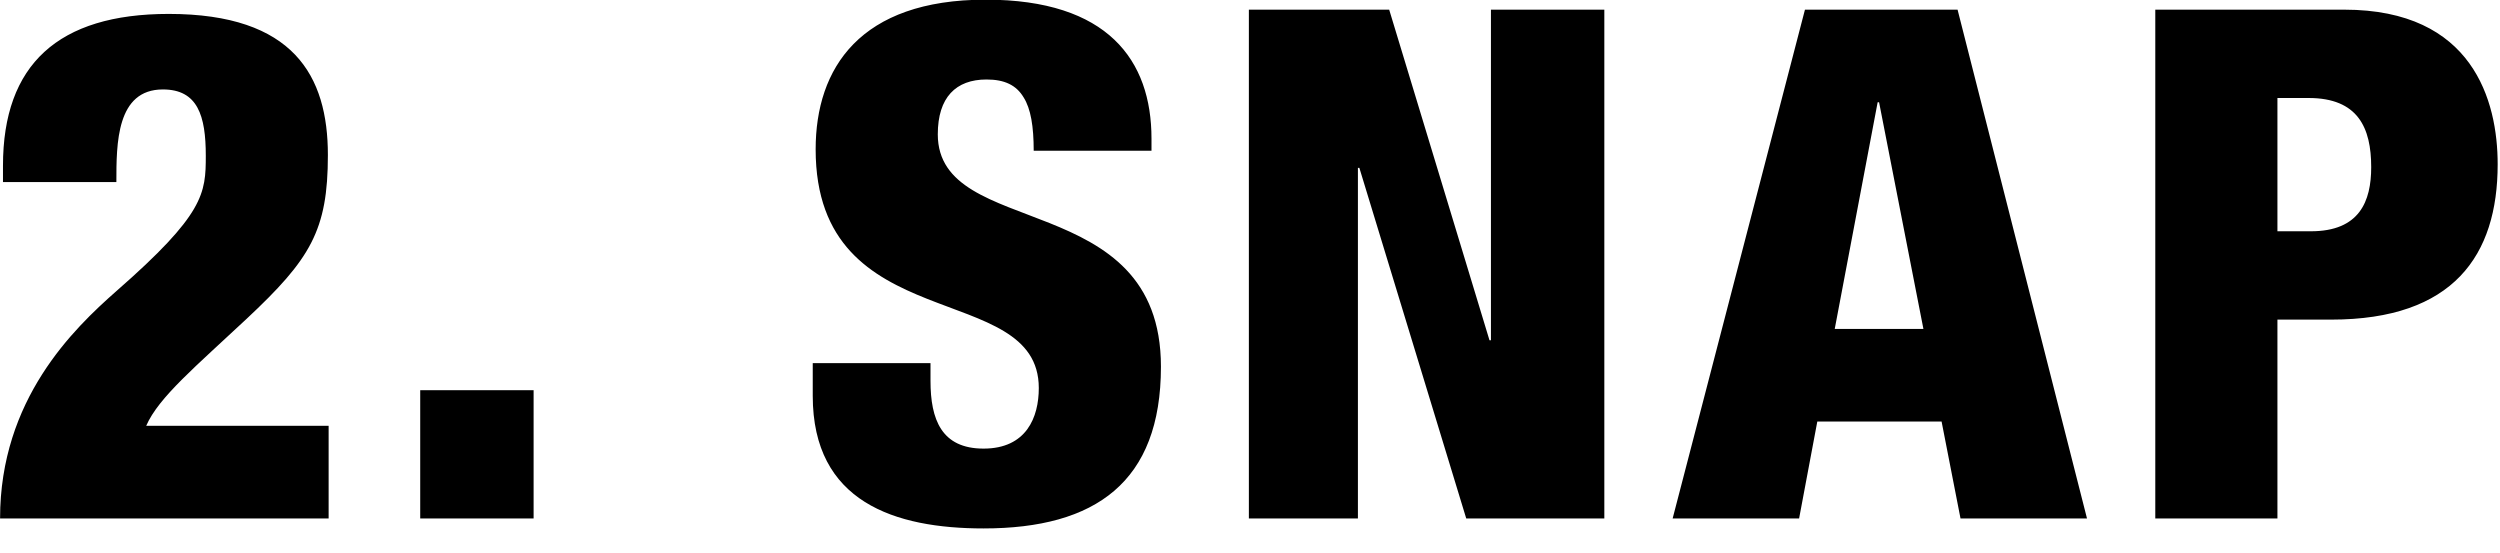 <svg xmlns="http://www.w3.org/2000/svg" xmlns:xlink="http://www.w3.org/1999/xlink" preserveAspectRatio="xMidYMid" width="104" height="23" viewBox="0 0 104 23">
  <defs>
    <style>

      .cls-2 {
        fill: #000000;
      }
    </style>
  </defs>
  <path d="M94.741,4.077 C94.741,4.077 96.040,4.077 96.040,4.077 C98.097,4.077 98.642,5.322 98.642,6.952 C98.642,8.376 98.158,9.621 96.132,9.621 C96.132,9.621 94.741,9.621 94.741,9.621 C94.741,9.621 94.741,4.077 94.741,4.077 ZM89.660,21.567 C89.660,21.567 94.741,21.567 94.741,21.567 C94.741,21.567 94.741,13.296 94.741,13.296 C94.741,13.296 96.978,13.296 96.978,13.296 C102.058,13.296 103.903,10.629 103.903,6.834 C103.903,4.195 102.875,0.402 97.522,0.402 C97.522,0.402 89.660,0.402 89.660,0.402 C89.660,0.402 89.660,21.567 89.660,21.567 ZM69.582,21.567 C69.582,21.567 74.843,21.567 74.843,21.567 C74.843,21.567 75.600,17.535 75.600,17.535 C75.600,17.535 80.770,17.535 80.770,17.535 C80.770,17.535 81.557,21.567 81.557,21.567 C81.557,21.567 86.819,21.567 86.819,21.567 C86.819,21.567 81.435,0.402 81.435,0.402 C81.435,0.402 75.086,0.402 75.086,0.402 C75.086,0.402 69.582,21.567 69.582,21.567 ZM80.014,13.683 C80.014,13.683 76.325,13.683 76.325,13.683 C76.325,13.683 78.110,4.255 78.110,4.255 C78.110,4.255 78.170,4.255 78.170,4.255 C78.170,4.255 80.014,13.683 80.014,13.683 ZM51.953,21.567 C51.953,21.567 56.489,21.567 56.489,21.567 C56.489,21.567 56.489,6.982 56.489,6.982 C56.489,6.982 56.549,6.982 56.549,6.982 C56.549,6.982 60.995,21.567 60.995,21.567 C60.995,21.567 66.740,21.567 66.740,21.567 C66.740,21.567 66.740,0.402 66.740,0.402 C66.740,0.402 62.023,0.402 62.023,0.402 C62.023,0.402 62.023,14.156 62.023,14.156 C62.023,14.156 61.963,14.156 61.963,14.156 C61.963,14.156 57.790,0.402 57.790,0.402 C57.790,0.402 51.953,0.402 51.953,0.402 C51.953,0.402 51.953,21.567 51.953,21.567 ZM33.810,15.105 C33.810,15.105 33.810,16.468 33.810,16.468 C33.810,20.885 37.227,21.983 40.916,21.983 C45.573,21.983 48.295,20.055 48.295,15.253 C48.295,7.783 39.012,10.006 39.012,5.589 C39.012,4.047 39.767,3.307 41.038,3.307 C41.793,3.307 42.277,3.543 42.580,4.047 C42.882,4.521 43.002,5.263 43.002,6.271 C43.002,6.271 47.902,6.271 47.902,6.271 C47.902,6.271 47.902,5.766 47.902,5.766 C47.902,2.506 46.088,-0.014 41.007,-0.014 C35.776,-0.014 33.931,2.832 33.931,6.212 C33.931,14.127 43.214,11.577 43.214,16.142 C43.214,17.358 42.701,18.662 40.916,18.662 C39.162,18.662 38.709,17.447 38.709,15.846 C38.709,15.846 38.709,15.105 38.709,15.105 C38.709,15.105 33.810,15.105 33.810,15.105 ZM17.481,21.567 C17.481,21.567 22.198,21.567 22.198,21.567 C22.198,21.567 22.198,16.231 22.198,16.231 C22.198,16.231 17.481,16.231 17.481,16.231 C17.481,16.231 17.481,21.567 17.481,21.567 ZM4.841,7.575 C4.841,5.974 4.841,3.721 6.776,3.721 C8.229,3.721 8.561,4.819 8.561,6.479 C8.561,8.050 8.501,8.909 4.841,12.110 C3.057,13.683 0.003,16.617 0.003,21.567 C0.003,21.567 13.671,21.567 13.671,21.567 C13.671,21.567 13.671,17.714 13.671,17.714 C13.671,17.714 6.082,17.714 6.082,17.714 C6.595,16.527 8.168,15.223 10.255,13.267 C12.915,10.777 13.640,9.590 13.640,6.449 C13.640,3.158 12.219,0.579 7.019,0.579 C2.422,0.579 0.124,2.684 0.124,6.893 C0.124,6.893 0.124,7.575 0.124,7.575 C0.124,7.575 4.841,7.575 4.841,7.575 Z" id="path-1" class="cls-2" fill-rule="evenodd"/>
</svg>
